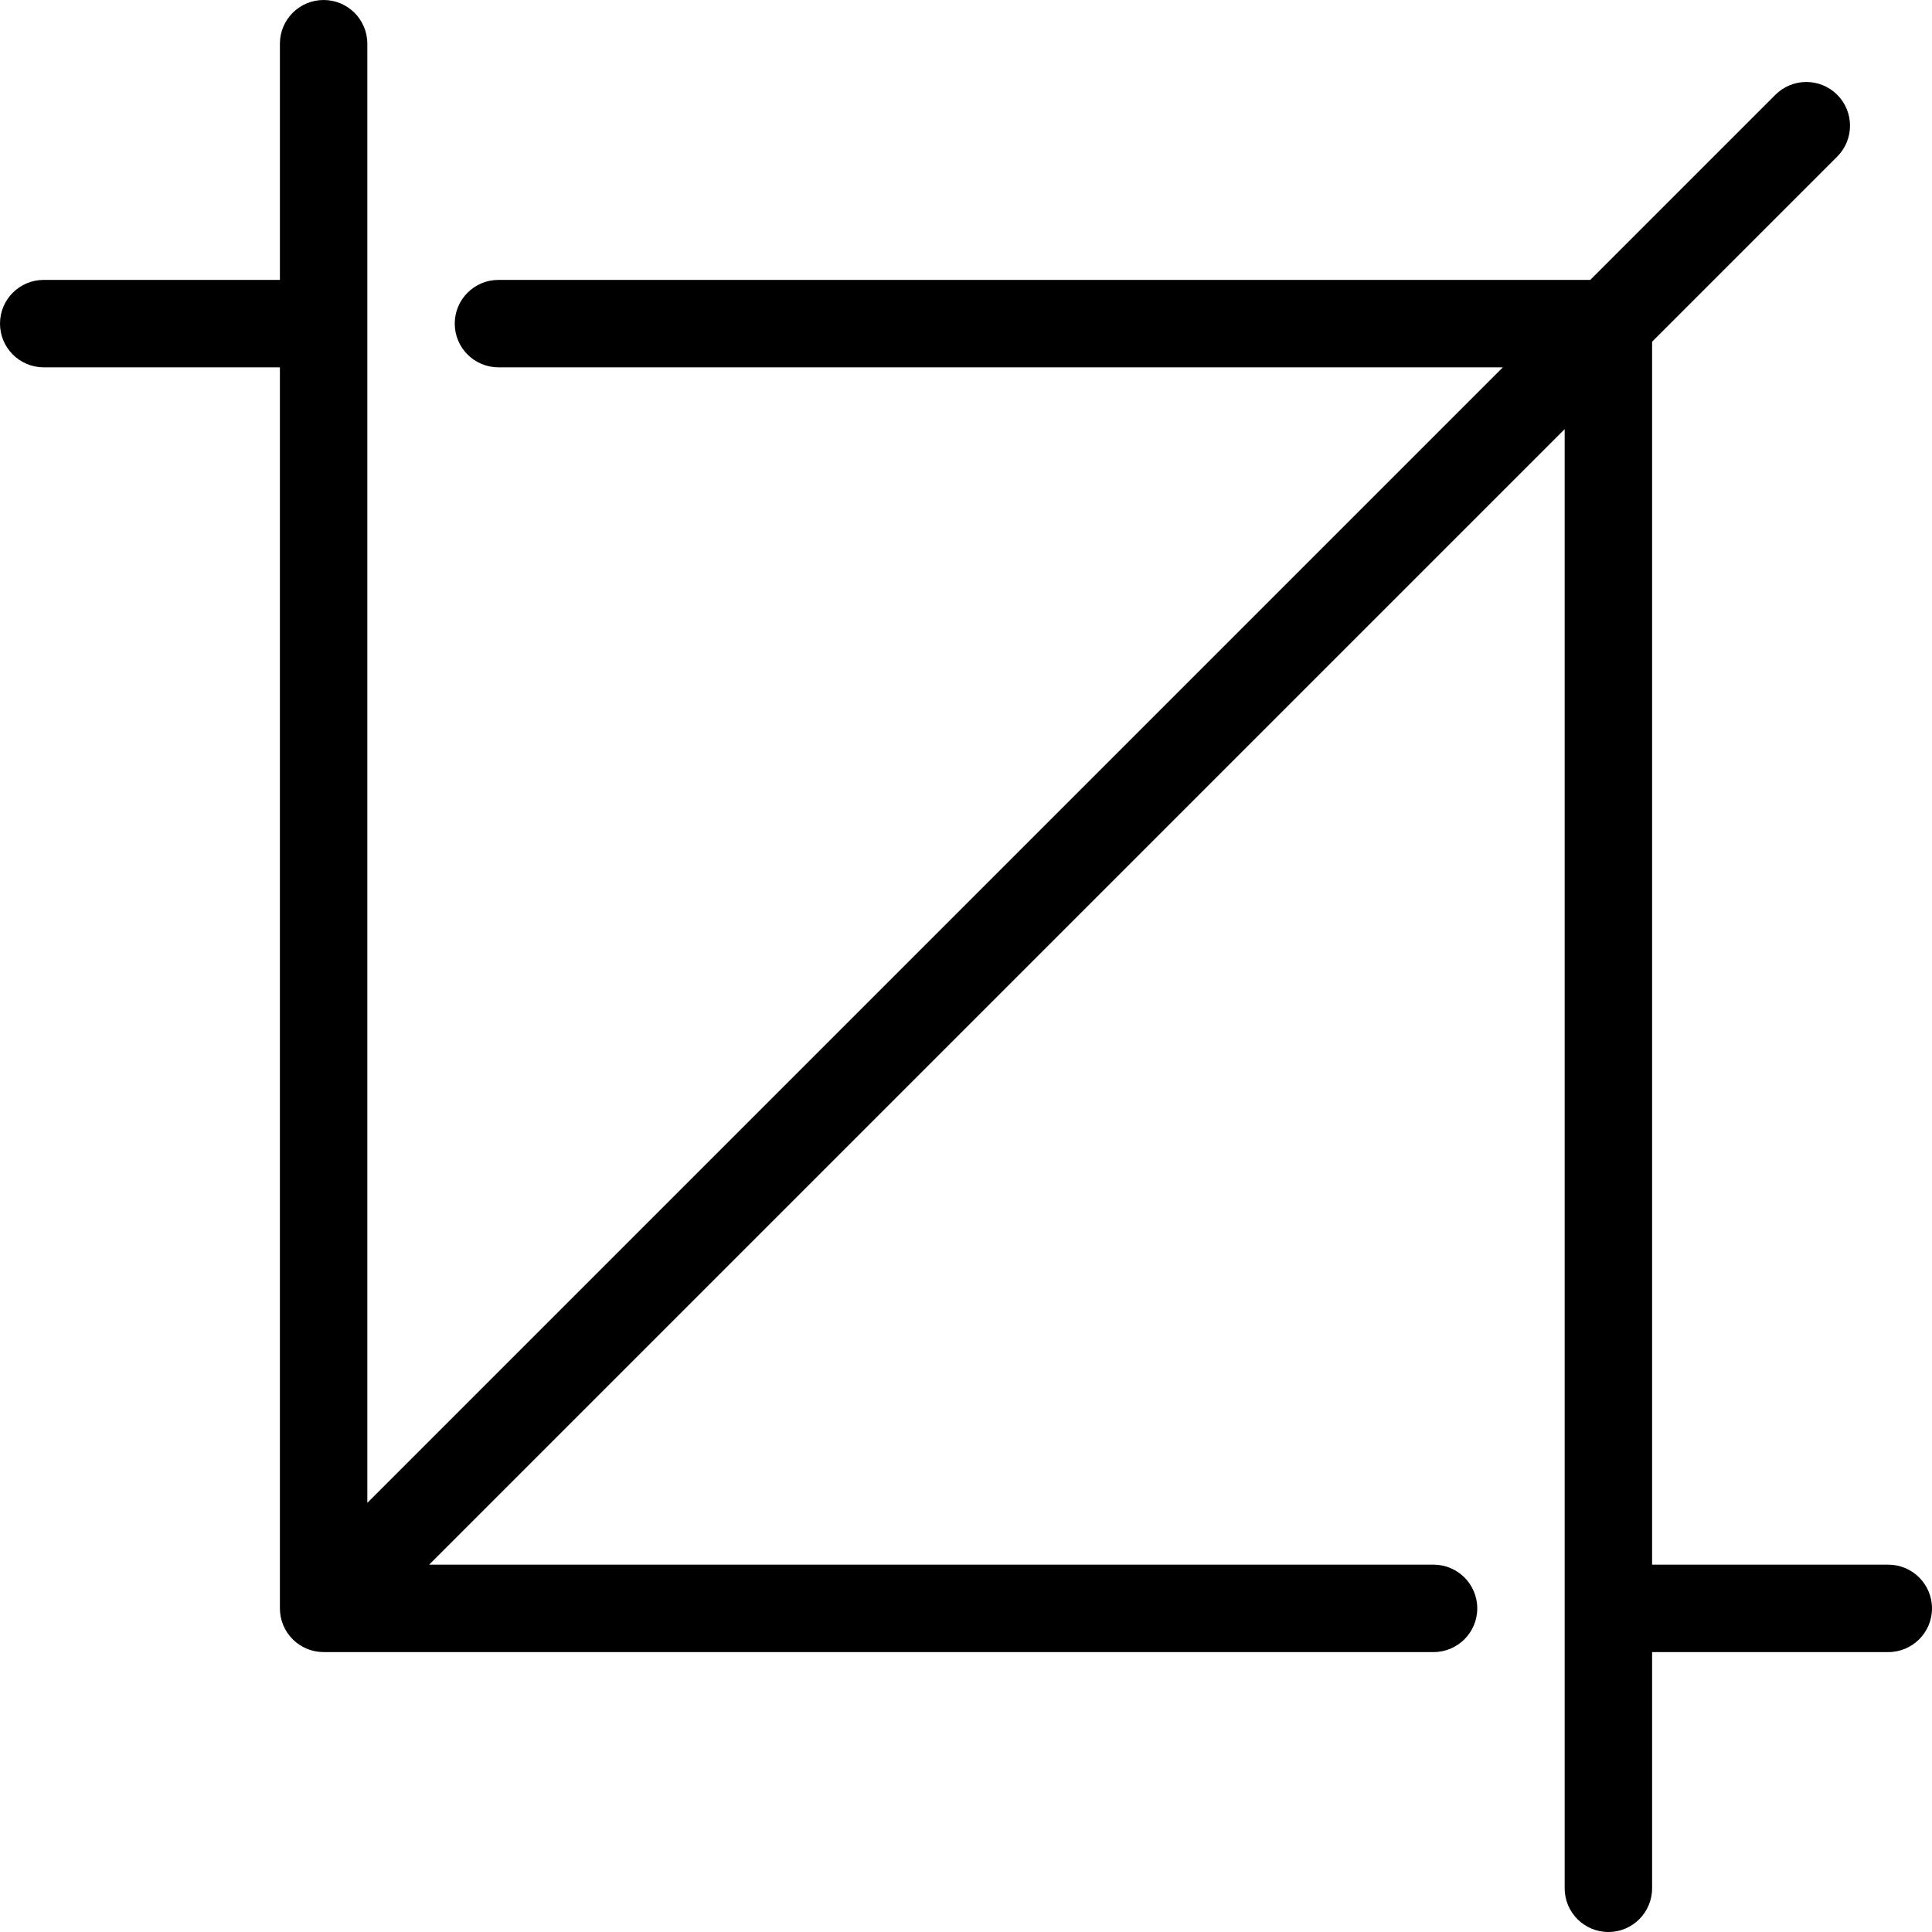 <?xml version="1.0" encoding="iso-8859-1"?>
<!-- Uploaded to: SVG Repo, www.svgrepo.com, Generator: SVG Repo Mixer Tools -->
<!DOCTYPE svg PUBLIC "-//W3C//DTD SVG 1.1//EN" "http://www.w3.org/Graphics/SVG/1.1/DTD/svg11.dtd">
<svg fill="#000000" height="800px" width="800px" version="1.1" id="Capa_1" xmlns="http://www.w3.org/2000/svg" xmlns:xlink="http://www.w3.org/1999/xlink" 
	 viewBox="0 0 442 442" xml:space="preserve">
<path d="M432,357.964h-54.036V78.179l42.352-42.352c3.905-3.905,3.905-10.237,0-14.143c-3.906-3.904-10.236-3.904-14.143,0
	l-42.352,42.352H114.036c-5.523,0-10,4.478-10,10s4.477,10,10,10h229.785L84.036,343.822V10c0-5.522-4.477-10-10-10s-10,4.478-10,10
	v54.036H10c-5.523,0-10,4.478-10,10s4.477,10,10,10h54.036v283.928c0,0.03,0.004,0.059,0.004,0.089
	c0.003,0.299,0.016,0.598,0.045,0.895c0.015,0.158,0.045,0.312,0.068,0.468c0.024,0.167,0.044,0.334,0.076,0.5
	c0.034,0.173,0.082,0.34,0.125,0.51c0.037,0.146,0.069,0.293,0.113,0.438c0.05,0.166,0.112,0.326,0.17,0.487
	c0.052,0.146,0.1,0.293,0.16,0.437c0.062,0.15,0.135,0.294,0.205,0.44c0.071,0.15,0.137,0.301,0.215,0.447
	c0.075,0.139,0.159,0.271,0.24,0.406c0.087,0.145,0.169,0.292,0.263,0.433c0.099,0.149,0.21,0.289,0.317,0.431
	c0.089,0.118,0.171,0.24,0.265,0.355c0.208,0.253,0.427,0.496,0.658,0.728c0.002,0.001,0.003,0.003,0.005,0.005
	c0.006,0.006,0.012,0.01,0.018,0.016c0.228,0.227,0.466,0.442,0.714,0.646c0.118,0.097,0.242,0.181,0.363,0.271
	c0.14,0.105,0.277,0.213,0.423,0.311c0.143,0.096,0.292,0.179,0.439,0.266c0.133,0.08,0.264,0.164,0.401,0.237
	c0.148,0.08,0.301,0.147,0.452,0.218c0.145,0.068,0.287,0.14,0.435,0.202c0.146,0.061,0.295,0.109,0.443,0.163
	c0.16,0.057,0.317,0.119,0.48,0.168c0.148,0.045,0.299,0.078,0.449,0.115c0.166,0.042,0.331,0.088,0.5,0.122
	c0.174,0.035,0.349,0.055,0.524,0.08c0.148,0.021,0.293,0.049,0.443,0.064c0.328,0.032,0.657,0.05,0.987,0.05h253.928
	c5.522,0,10-4.478,10-10s-4.478-10-10-10H98.179L357.964,98.179V432c0,5.522,4.478,10,10,10s10-4.478,10-10v-54.036H432
	c5.522,0,10-4.478,10-10S437.522,357.964,432,357.964z"/>
</svg>